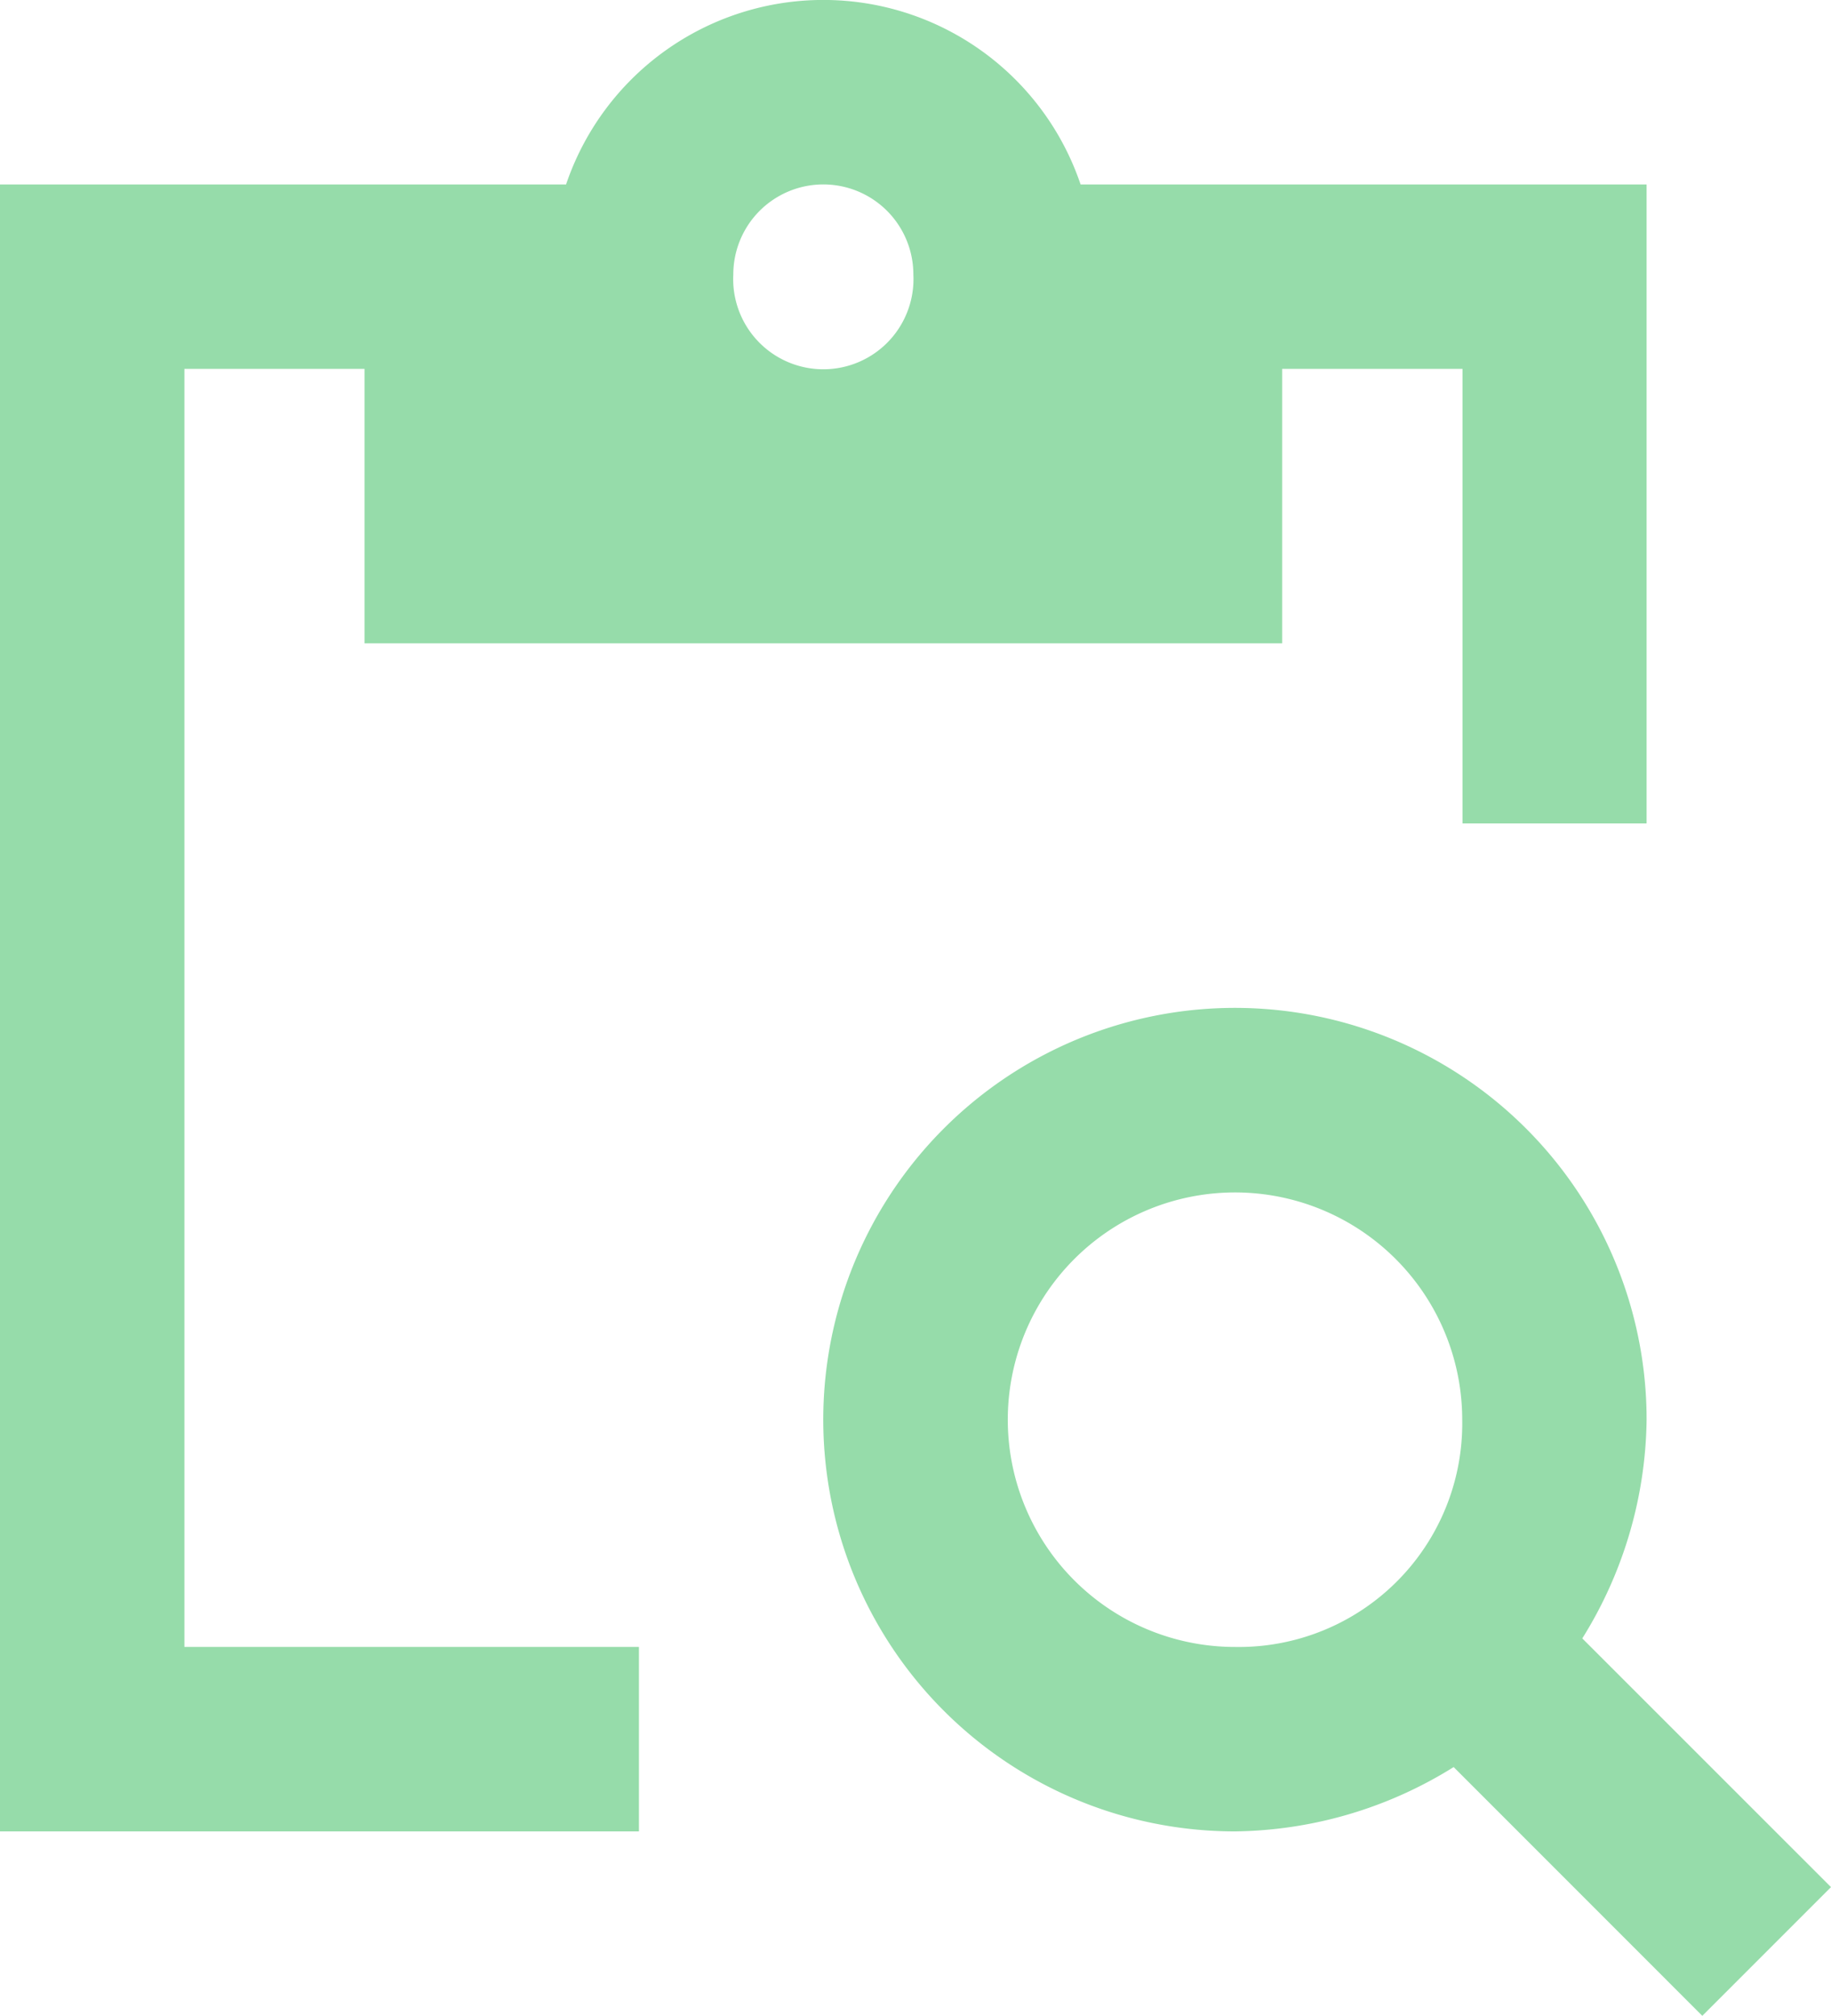 <svg xmlns="http://www.w3.org/2000/svg" xmlns:xlink="http://www.w3.org/1999/xlink" width="30.832" height="33.937" viewBox="0 0 30.832 33.937">
  <defs>
    <clipPath id="clip-path">
      <rect id="Rectangle_110" data-name="Rectangle 110" width="30.832" height="33.937" transform="translate(0 0)" fill="#96dcaa"/>
    </clipPath>
  </defs>
  <g id="Groupe_197" data-name="Groupe 197" transform="translate(0 0)">
    <g id="Groupe_58" data-name="Groupe 58" clip-path="url(#clip-path)">
      <path id="Tracé_1140" data-name="Tracé 1140" d="M3.105,27.727h7.654v3.105H0V3.105H9.532a4.574,4.574,0,0,1,8.664,0h9.531V13.863h-3.1V6.21H21.59v4.621H6.138V6.21H3.105ZM12.348,4.621a1.518,1.518,0,1,0,3.032,0,1.516,1.516,0,0,0-3.032,0M30.832,31.77l-2.167,2.167-4.187-4.188A7.1,7.1,0,0,1,20.8,30.832,6.932,6.932,0,1,1,27.727,23.9a7.1,7.1,0,0,1-1.083,3.683Zm-6.21-7.87A3.826,3.826,0,1,0,20.8,27.727,3.762,3.762,0,0,0,24.622,23.9" fill="#96dcaa"/>
    </g>
  </g>
</svg>
